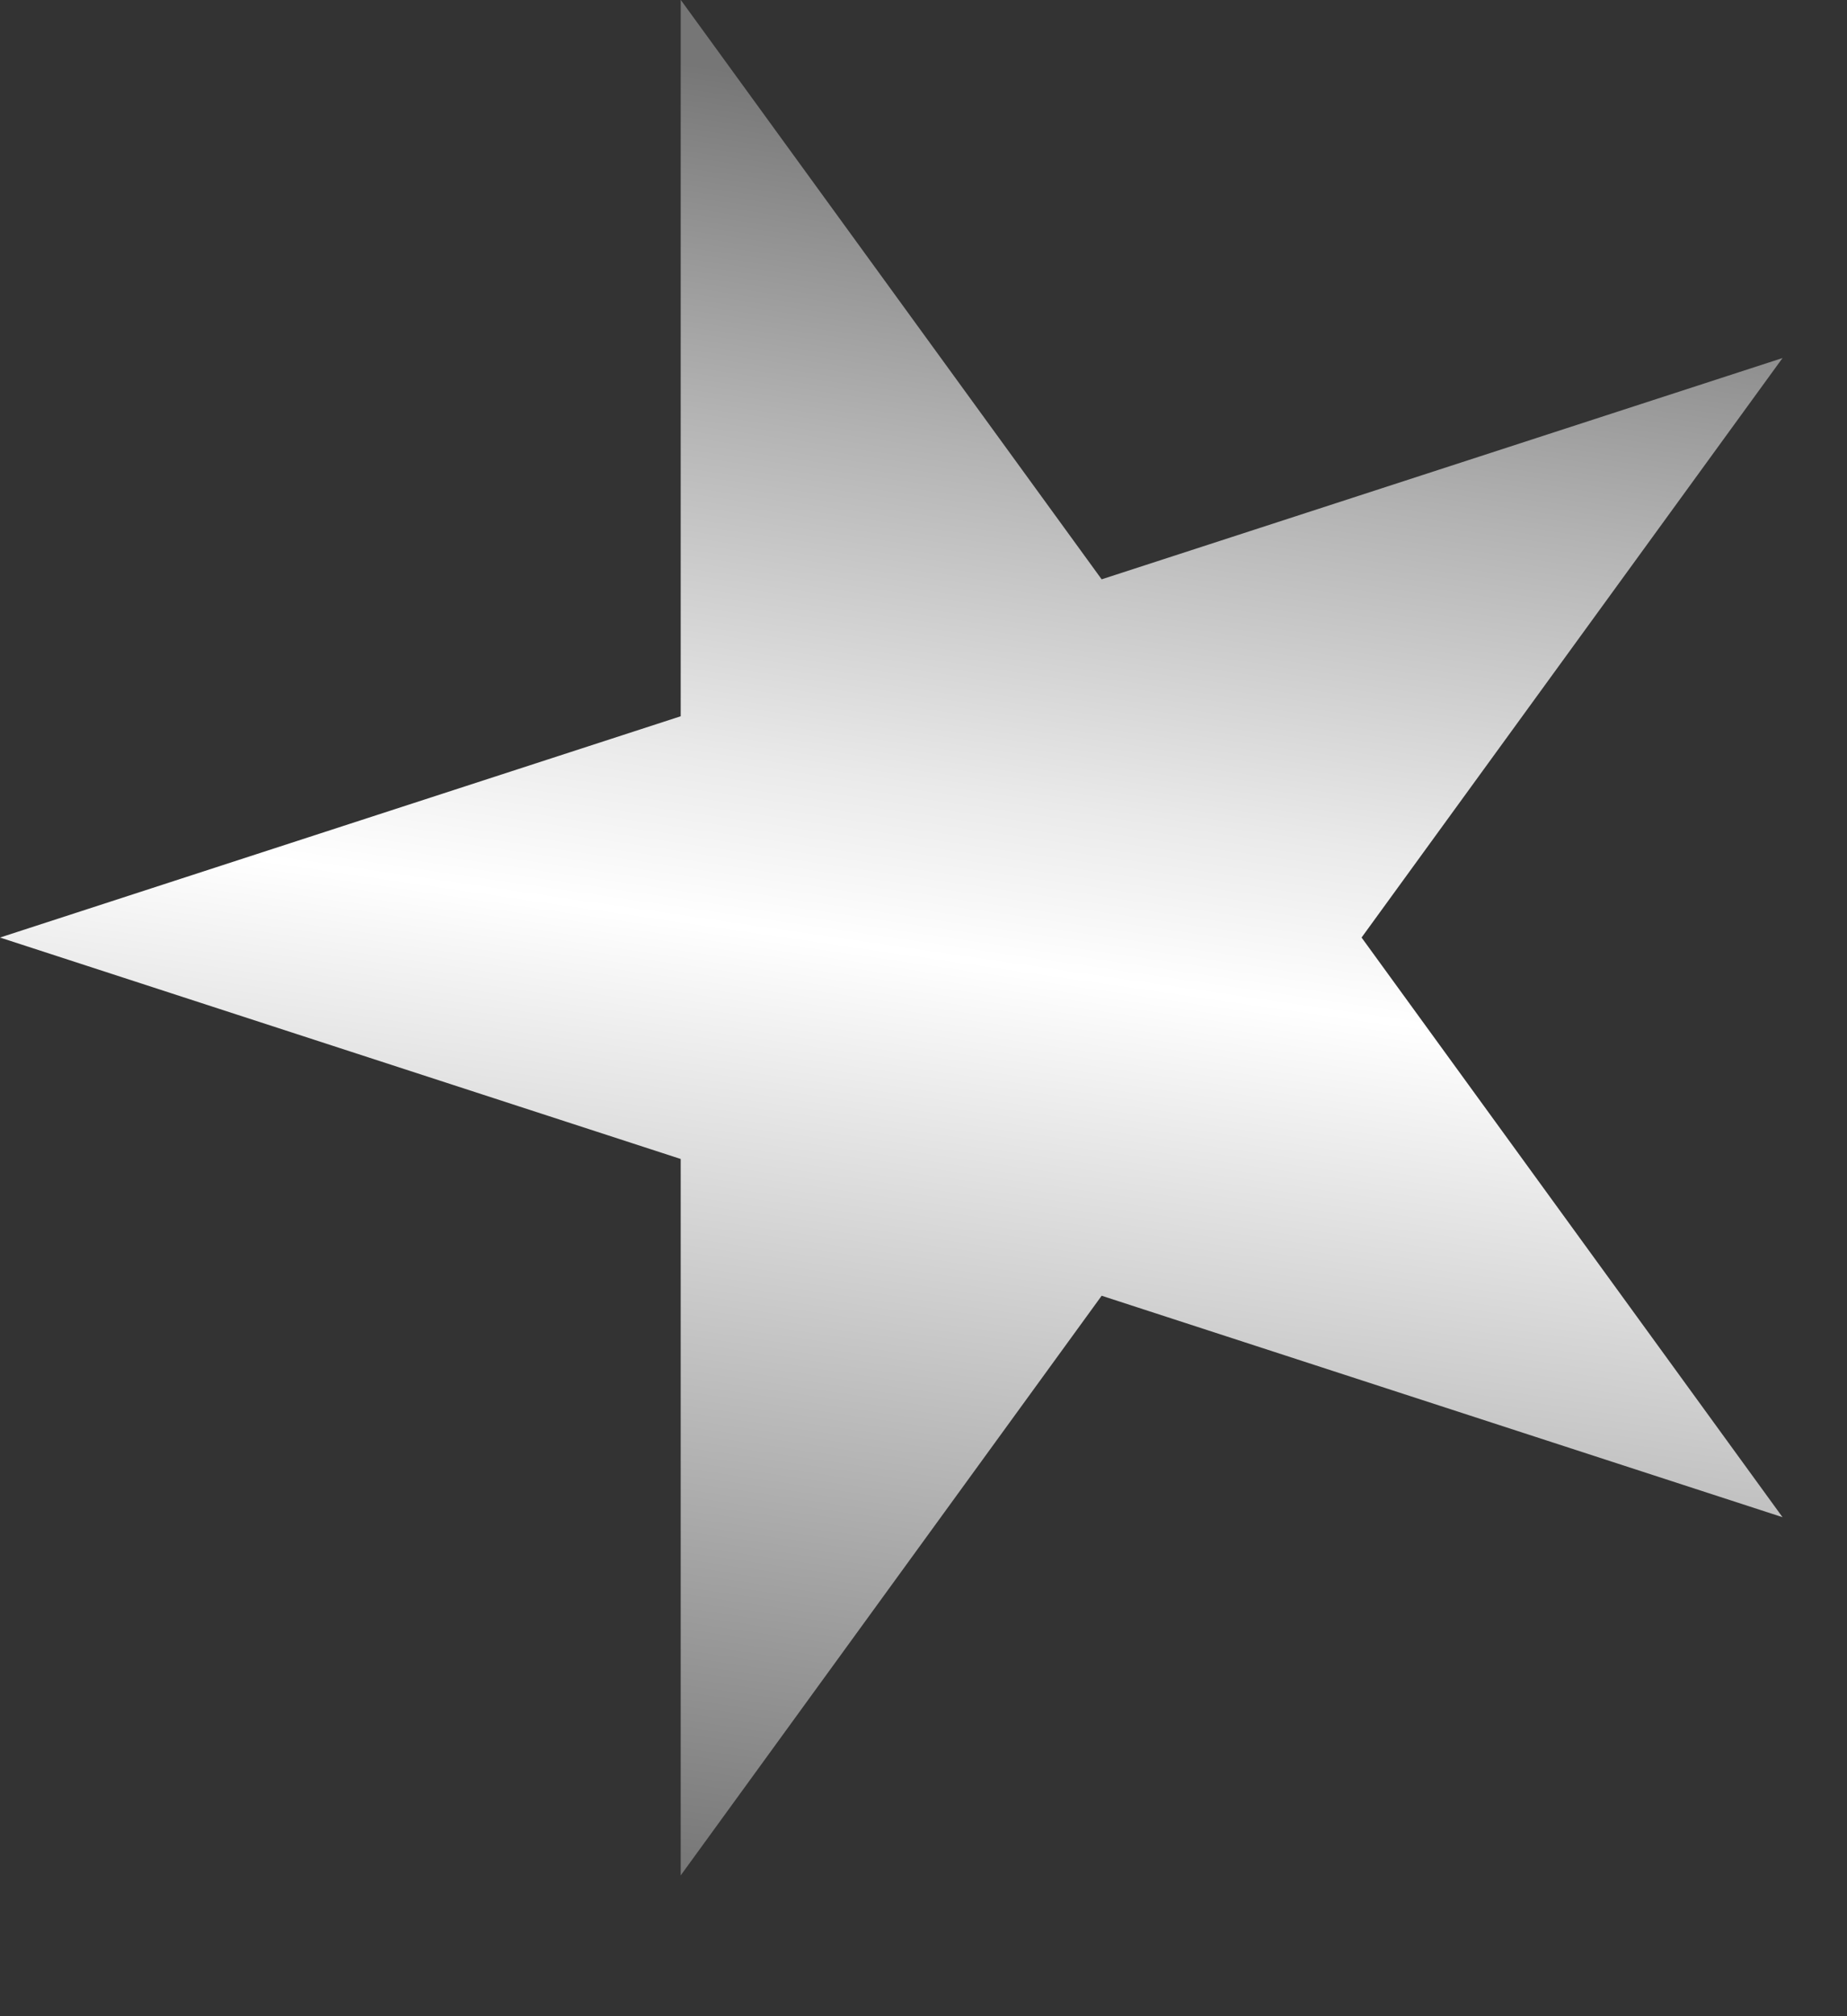 <svg width="11" height="12" viewBox="0 0 11 12" fill="none" xmlns="http://www.w3.org/2000/svg">
<rect x="0" y="0" width="11" height="12" fill="#333333" stroke="none"/>
<path d="M-0 5.58L4.054 4.263V-0.001L6.561 3.448L10.616 2.131L8.109 5.58L10.616 9.03L6.561 7.712L4.054 11.162V6.898L-0 5.58Z" fill="url(#paint0_linear_31_186)"/>
<defs>
<linearGradient id="paint0_linear_31_186" x1="4.735" y1="11.261" x2="6.318" y2="0.327" gradientUnits="userSpaceOnUse">
<stop stop-color="#767676"/>
<stop offset="0.51" stop-color="white"/>
<stop offset="0.599" stop-color="#EAEAEA"/>
<stop offset="0.782" stop-color="#B3B3B3"/>
<stop offset="0.966" stop-color="#767676"/>
</linearGradient>
</defs>
</svg>
